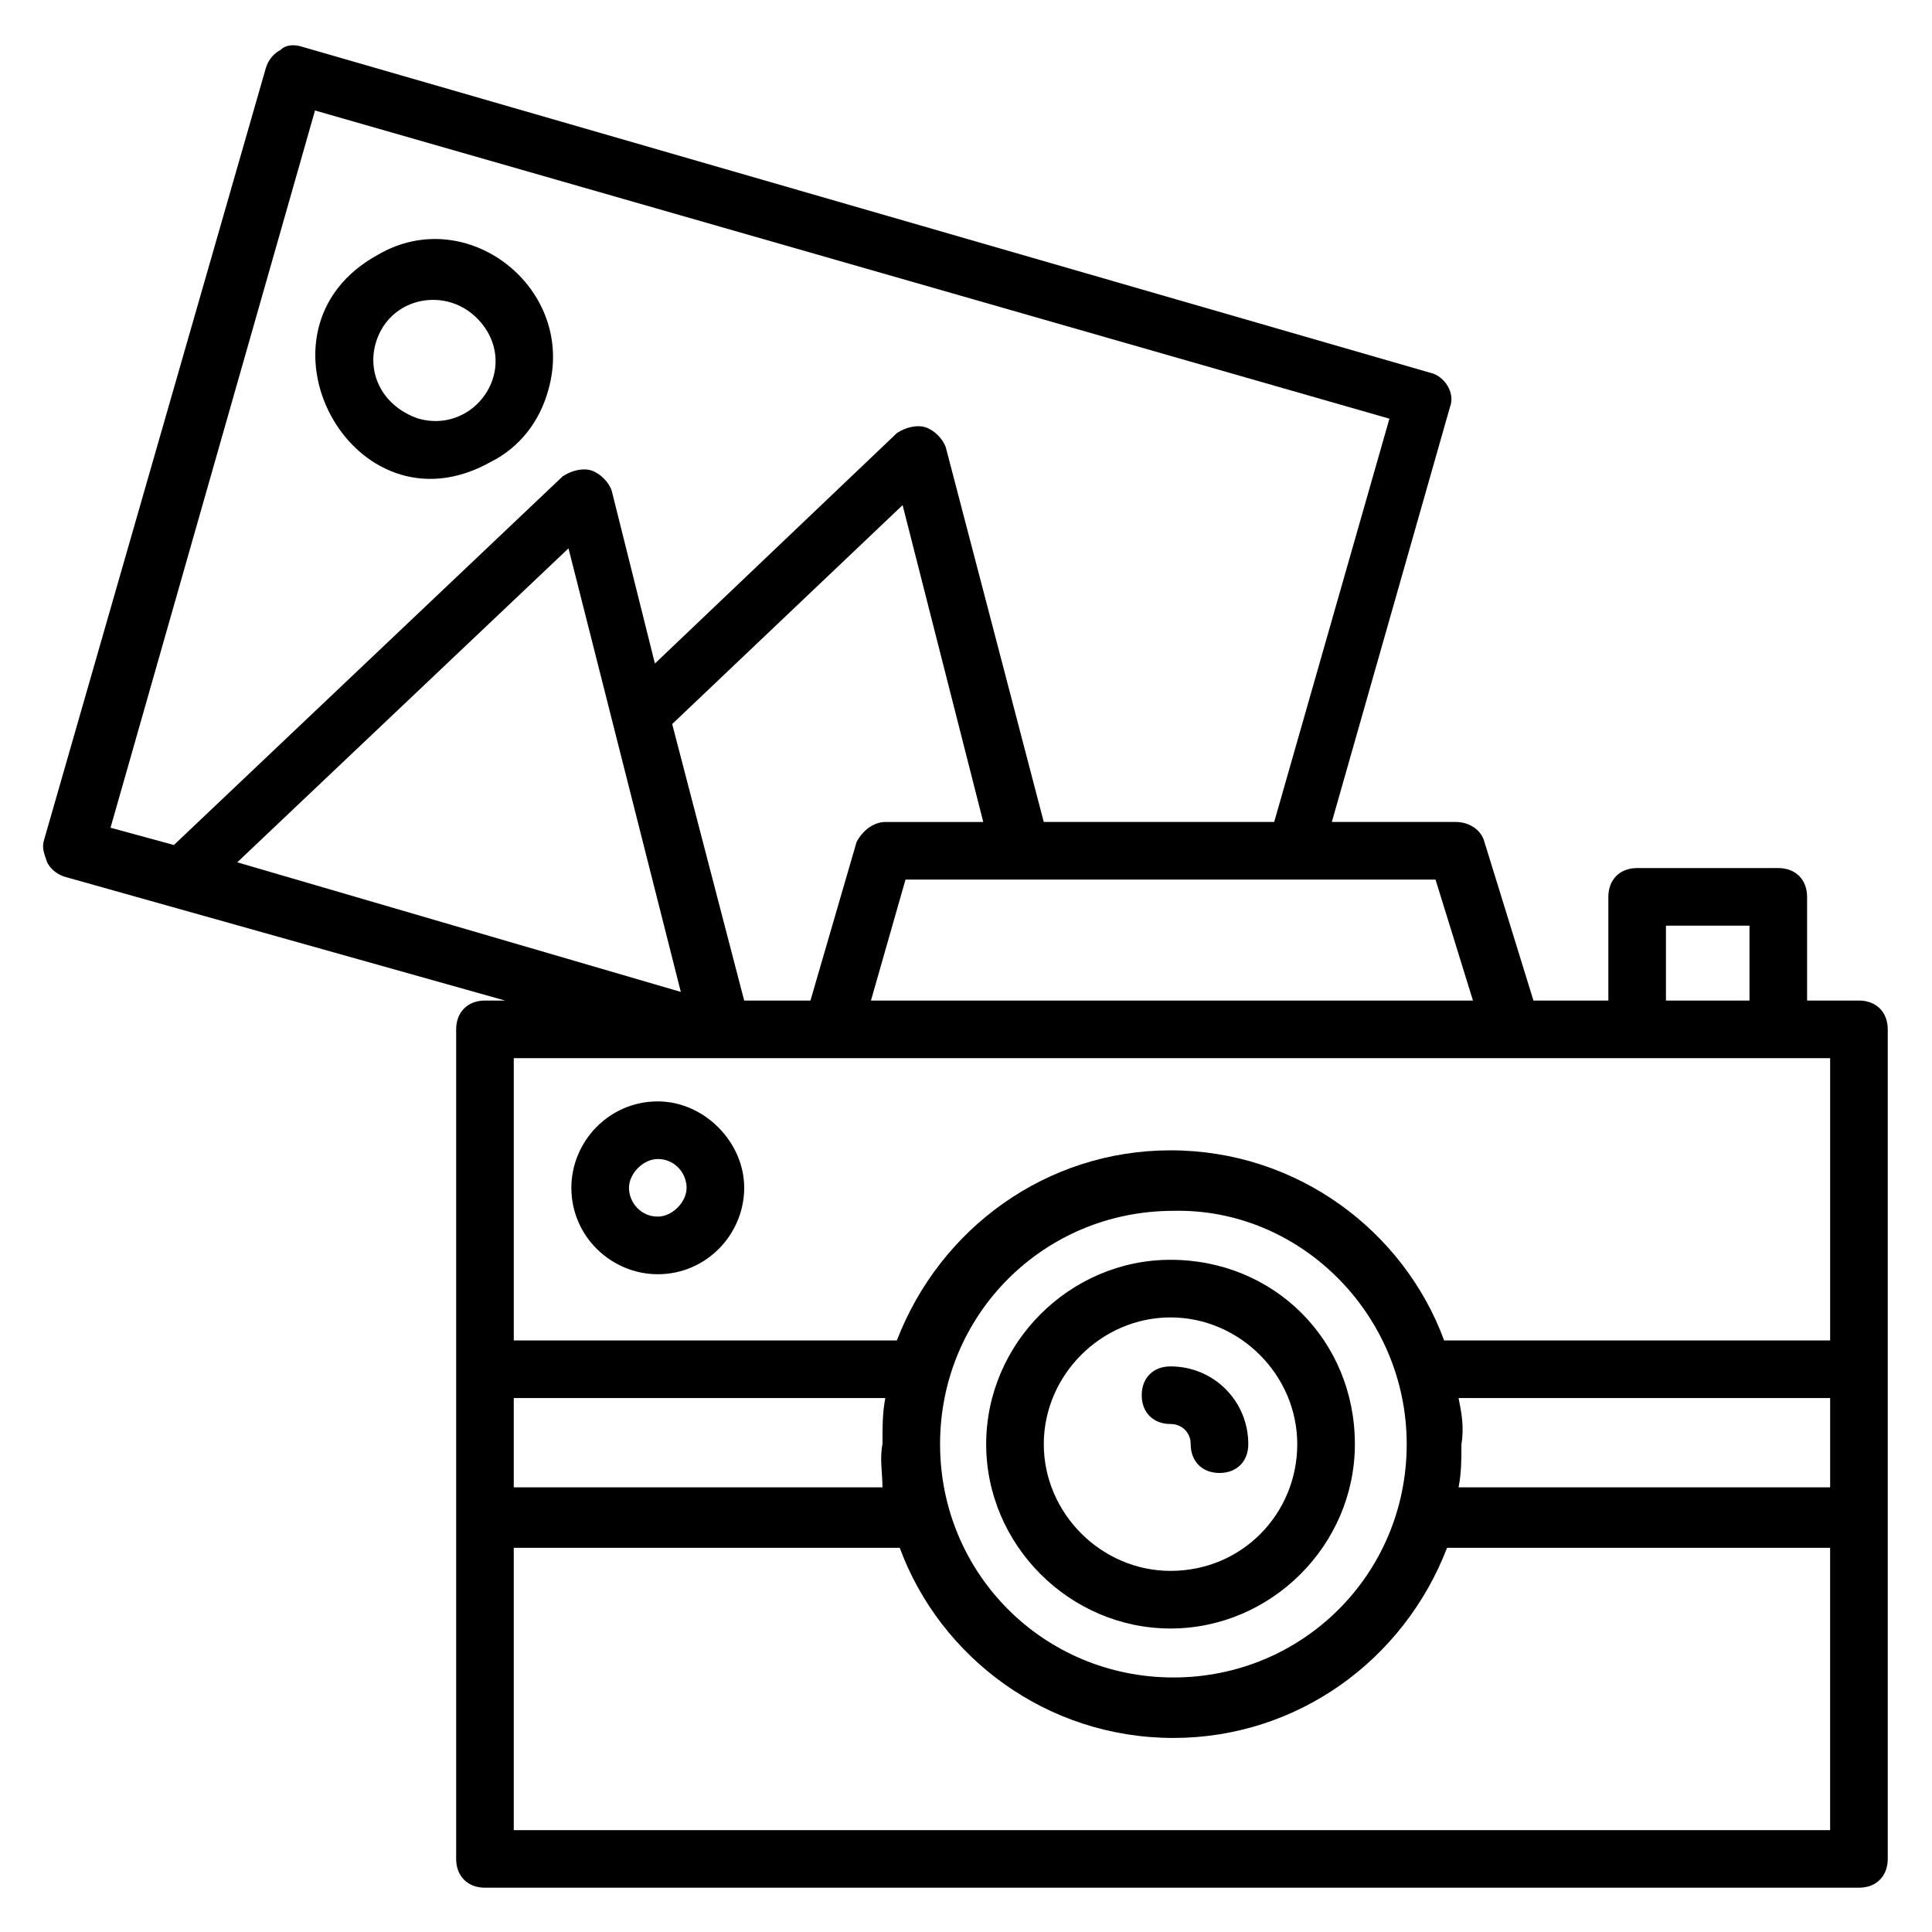 <?xml version="1.0" encoding="UTF-8"?>
<!-- Uploaded to: ICON Repo, www.iconrepo.com, Generator: ICON Repo Mixer Tools -->
<svg fill="#000000" width="800px" height="800px" version="1.1" viewBox="144 144 512 512" xmlns="http://www.w3.org/2000/svg">
 <g>
  <path d="m274.05 266.41c7.633-3.816 12.977-10.688 15.266-19.082 7.633-26.719-21.375-49.617-45.039-35.879-36.637 19.844-6.867 75.57 29.773 54.961zm-30.535-31.297c3.816-13.742 22.137-16.031 29.77-3.055 6.871 12.215-4.582 26.719-18.32 22.902-9.16-3.055-13.738-11.453-11.449-19.848z"/>
  <path d="m636.64 409.16h-13.742v-27.48c0-4.582-3.055-7.633-7.633-7.633h-37.402c-4.582 0-7.633 3.055-7.633 7.633v27.48h-19.848l-12.977-41.984c-0.762-3.055-3.816-5.344-7.633-5.344h-32.824l31.297-109.92c1.527-3.816-1.527-8.398-5.344-9.16l-298.47-86.258c-2.293-0.766-4.582-0.766-6.109 0.762-1.523 0.762-3.051 2.289-3.816 4.582l-58.777 204.57c-0.762 2.289 0 3.816 0.762 6.106 0.762 1.527 2.289 3.055 4.582 3.816l116.79 32.828h-5.344c-4.582 0-7.633 3.055-7.633 7.633v219.84c0 4.582 3.055 7.633 7.633 7.633h364.12c4.582 0 7.633-3.055 7.633-7.633v-219.84c0-4.582-3.055-7.633-7.633-7.633zm-7.633 90.074h-102.29c-10.688-29.008-38.93-50.383-72.52-50.383-32.824 0-61.066 20.609-72.52 50.383h-101.52v-74.809h348.85zm-98.473 15.266h98.473v23.664h-98.473c0.762-3.816 0.762-7.633 0.762-11.449 0.766-4.582 0-8.398-0.762-12.215zm-13.742 12.215c0 34.352-27.48 61.832-61.832 61.832-34.352 0-61.832-27.48-61.832-61.832 0-34.352 27.48-61.832 61.832-61.832 33.59-0.762 61.832 27.48 61.832 61.832zm-138.93 11.449h-97.711v-23.664h98.473c-0.762 3.816-0.762 7.633-0.762 12.215-0.766 3.816 0 7.633 0 11.449zm0.762-176.33c-3.055 0-6.106 2.289-7.633 5.344l-12.215 41.984h-17.559l-19.082-73.281 61.066-58.016 21.375 83.969zm-54.199 45.035-117.55-34.348 87.785-83.203zm261.07-17.555h22.137v19.848h-22.137zm-51.145 19.848h-159.54l9.16-32.062h140.46zm-306.87-235.88 284.73 81.676-30.535 106.87h-61.066l-25.953-99.234c-0.762-2.289-3.055-4.582-5.344-5.344s-5.344 0-7.633 1.527l-64.121 61.066-11.449-45.801c-0.762-2.289-3.055-4.582-5.344-5.344s-5.344 0-7.633 1.527l-103.05 97.711-16.793-4.582zm52.672 455.72v-74.809h102.29c10.688 29.008 38.93 50.383 72.52 50.383 32.824 0 61.066-20.609 72.52-50.383h101.52v74.809z"/>
  <path d="m454.2 477.86c-26.719 0-48.855 22.137-48.855 48.855s22.137 48.855 48.855 48.855 48.855-22.137 48.855-48.855c0-27.48-21.375-48.855-48.855-48.855zm0 82.441c-18.32 0-33.586-15.266-33.586-33.586 0-18.32 15.266-33.586 33.586-33.586 18.32 0 33.586 15.266 33.586 33.586 0.004 18.32-14.5 33.586-33.586 33.586z"/>
  <path d="m454.2 506.11c-4.582 0-7.633 3.055-7.633 7.633 0 4.582 3.055 7.633 7.633 7.633 3.055 0 5.344 2.289 5.344 5.344 0 4.582 3.055 7.633 7.633 7.633 4.582 0 7.633-3.055 7.633-7.633 0-11.449-9.16-20.609-20.609-20.609z"/>
  <path d="m318.32 435.88c-12.977 0-22.902 10.688-22.902 22.902 0 12.977 10.688 22.902 22.902 22.902 12.977 0 22.902-10.688 22.902-22.902s-10.688-22.902-22.902-22.902zm0 30.535c-4.582 0-7.633-3.816-7.633-7.633s3.816-7.633 7.633-7.633c4.582 0 7.633 3.816 7.633 7.633s-3.816 7.633-7.633 7.633z"/>
 </g>
</svg>
